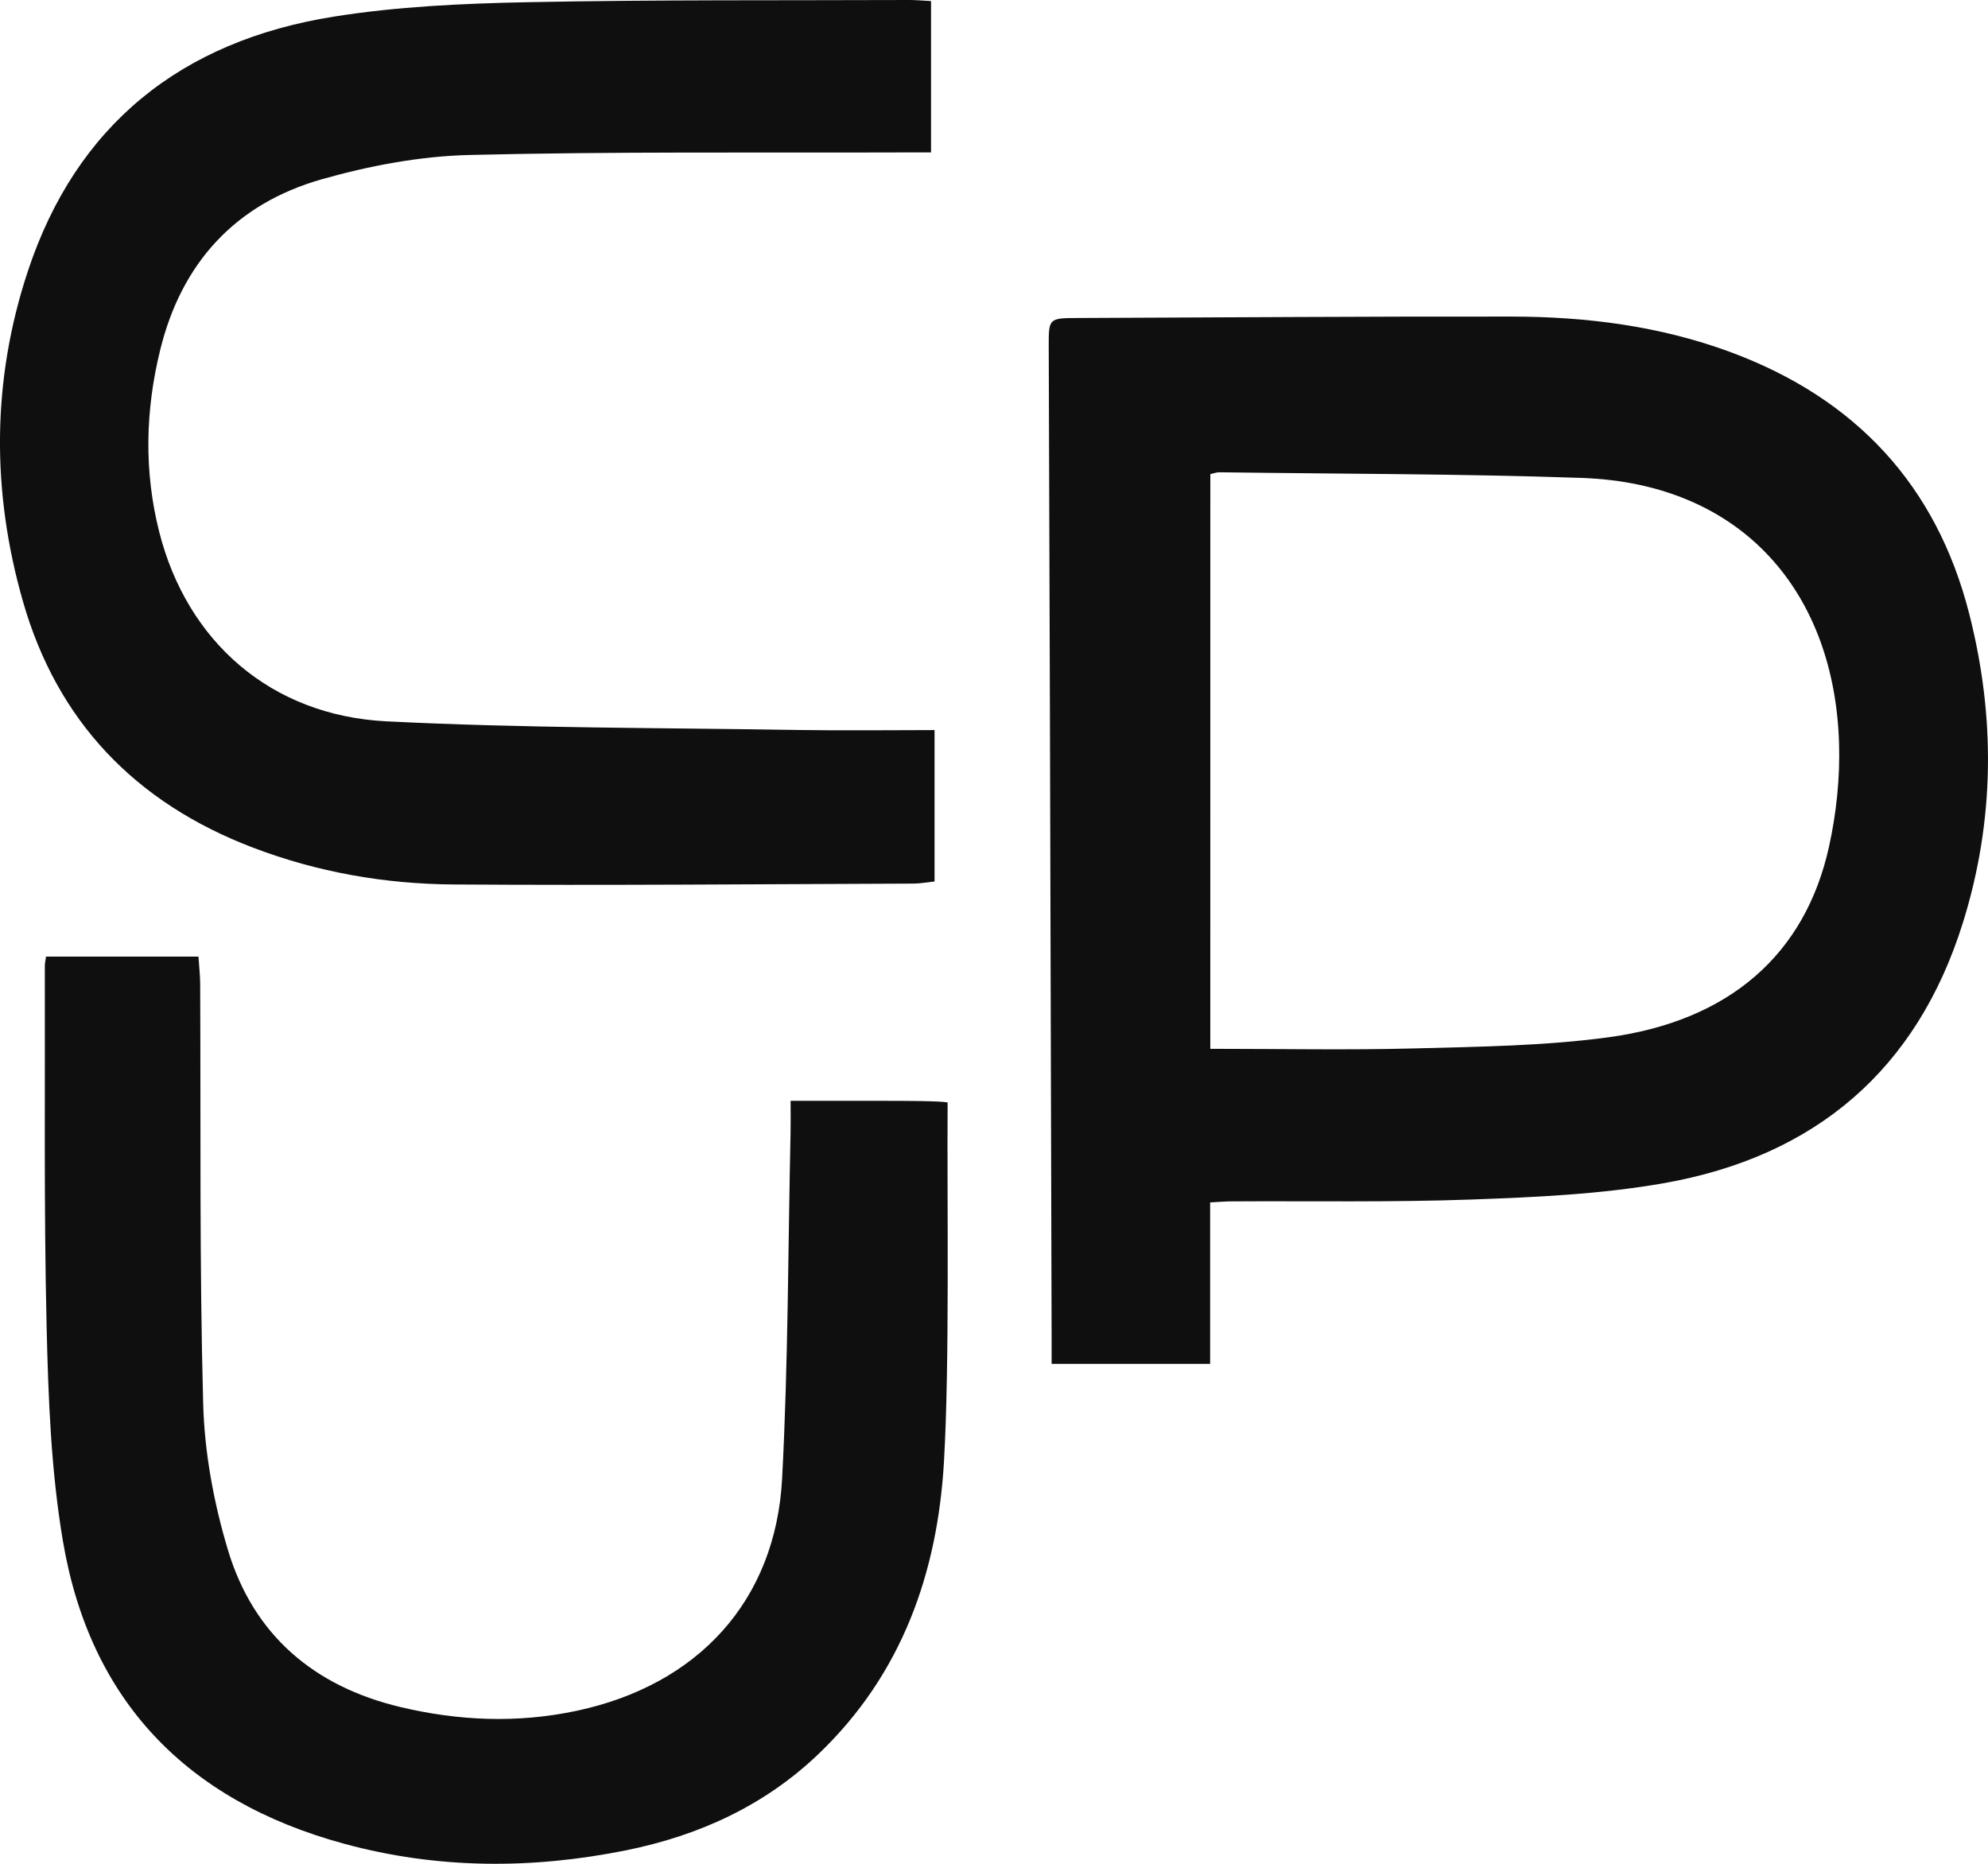 <?xml version="1.0" encoding="utf-8"?>
<!-- Generator: Adobe Illustrator 25.4.1, SVG Export Plug-In . SVG Version: 6.00 Build 0)  -->
<svg version="1.1" id="Layer_1" xmlns="http://www.w3.org/2000/svg" xmlns:xlink="http://www.w3.org/1999/xlink" x="0px" y="0px"
	 viewBox="0 0 64 60" enable-background="new 0 0 64 60" xml:space="preserve">
<g>
	<path fill="#0F0F0F" d="M63.39,19.738c-1.052-4.105-3.636-6.907-7.685-8.405c-2.272-0.84-4.64-1.139-7.047-1.142
		c-4.648-0.007-9.297,0.029-13.946,0.046c-0.947,0.004-0.953,0.002-0.95,0.924c0.011,3.998,0.027,7.996,0.039,11.994
		c0.019,6.647,0.036,13.294,0.054,19.942c0,0.27,0,0.54,0,0.811c1.747,0,3.393,0,5.103,0c0-1.754,0-3.442,0-5.2
		c0.296-0.015,0.483-0.032,0.67-0.033c2.585-0.015,5.173,0.033,7.755-0.06c2.055-0.074,4.132-0.168,6.15-0.52
		c4.917-0.857,8.181-3.667,9.656-8.381C64.223,26.411,64.243,23.07,63.39,19.738z M58.882,27.255
		c-0.763,3.461-3.199,5.612-7.112,6.139c-2.057,0.277-4.154,0.302-6.236,0.357c-2.153,0.057-4.31,0.013-6.571,0.013
		c0-6.225,0-12.35,0.001-18.501c0.112-0.024,0.201-0.06,0.289-0.059c3.887,0.053,7.776,0.047,11.66,0.181
		c5.262,0.181,8.154,3.772,8.292,8.553C59.238,25.041,59.12,26.175,58.882,27.255z"/>
	<path fill="#0F0F0F" d="M8.136,27.284c2.081,0.795,4.252,1.174,6.466,1.189c4.935,0.034,9.87-0.011,14.805-0.028
		c0.224-0.001,0.448-0.044,0.679-0.068c0-1.65,0-3.222,0-4.874c-1.476,0-2.916,0.02-4.354-0.003
		c-4.433-0.073-8.87-0.056-13.295-0.279c-3.717-0.188-6.416-2.567-7.311-6.098c-0.495-1.953-0.447-3.921,0.034-5.87
		c0.685-2.777,2.407-4.69,5.206-5.484c1.533-0.434,3.153-0.741,4.742-0.78c4.672-0.114,9.347-0.066,14.021-0.082
		c0.278-0.001,0.556,0,0.844,0c0-1.668,0-3.256,0-4.873C29.703,0.021,29.492-0.001,29.281,0c-4.104,0.016-8.209-0.012-12.312,0.071
		c-2.08,0.042-4.18,0.138-6.229,0.465c-4.918,0.784-8.287,3.497-9.842,8.19c-1.166,3.519-1.175,7.097-0.156,10.646
		C1.842,23.205,4.343,25.836,8.136,27.284z"/>
	<path fill="#0F0F0F" d="M30.507,35.49c-0.069,0,0.002-0.052-1.958-0.052c-1.009,0-2.019,0-3.097,0c0,0.416,0.006,0.714-0.001,1.012
		c-0.082,3.716-0.076,7.436-0.272,11.146c-0.208,3.942-2.71,6.657-6.64,7.484c-1.888,0.397-3.768,0.32-5.638-0.124
		c-2.813-0.666-4.744-2.342-5.559-5.046c-0.458-1.52-0.758-3.135-0.801-4.716c-0.122-4.506-0.074-9.018-0.097-13.527
		c-0.002-0.29-0.036-0.579-0.055-0.872c-1.687,0-3.289,0-4.907,0c-0.018,0.132-0.041,0.221-0.039,0.309
		c0.011,3.859-0.033,7.719,0.057,11.575c0.054,2.316,0.14,4.656,0.526,6.935c0.864,5.101,3.952,8.352,9.051,9.74
		c3.009,0.819,6.046,0.824,9.082,0.211c2.34-0.473,4.45-1.436,6.185-3.094c2.7-2.578,3.837-5.847,4.045-9.409
		C30.575,43.841,30.485,38.72,30.507,35.49z"/>
</g>
</svg>

